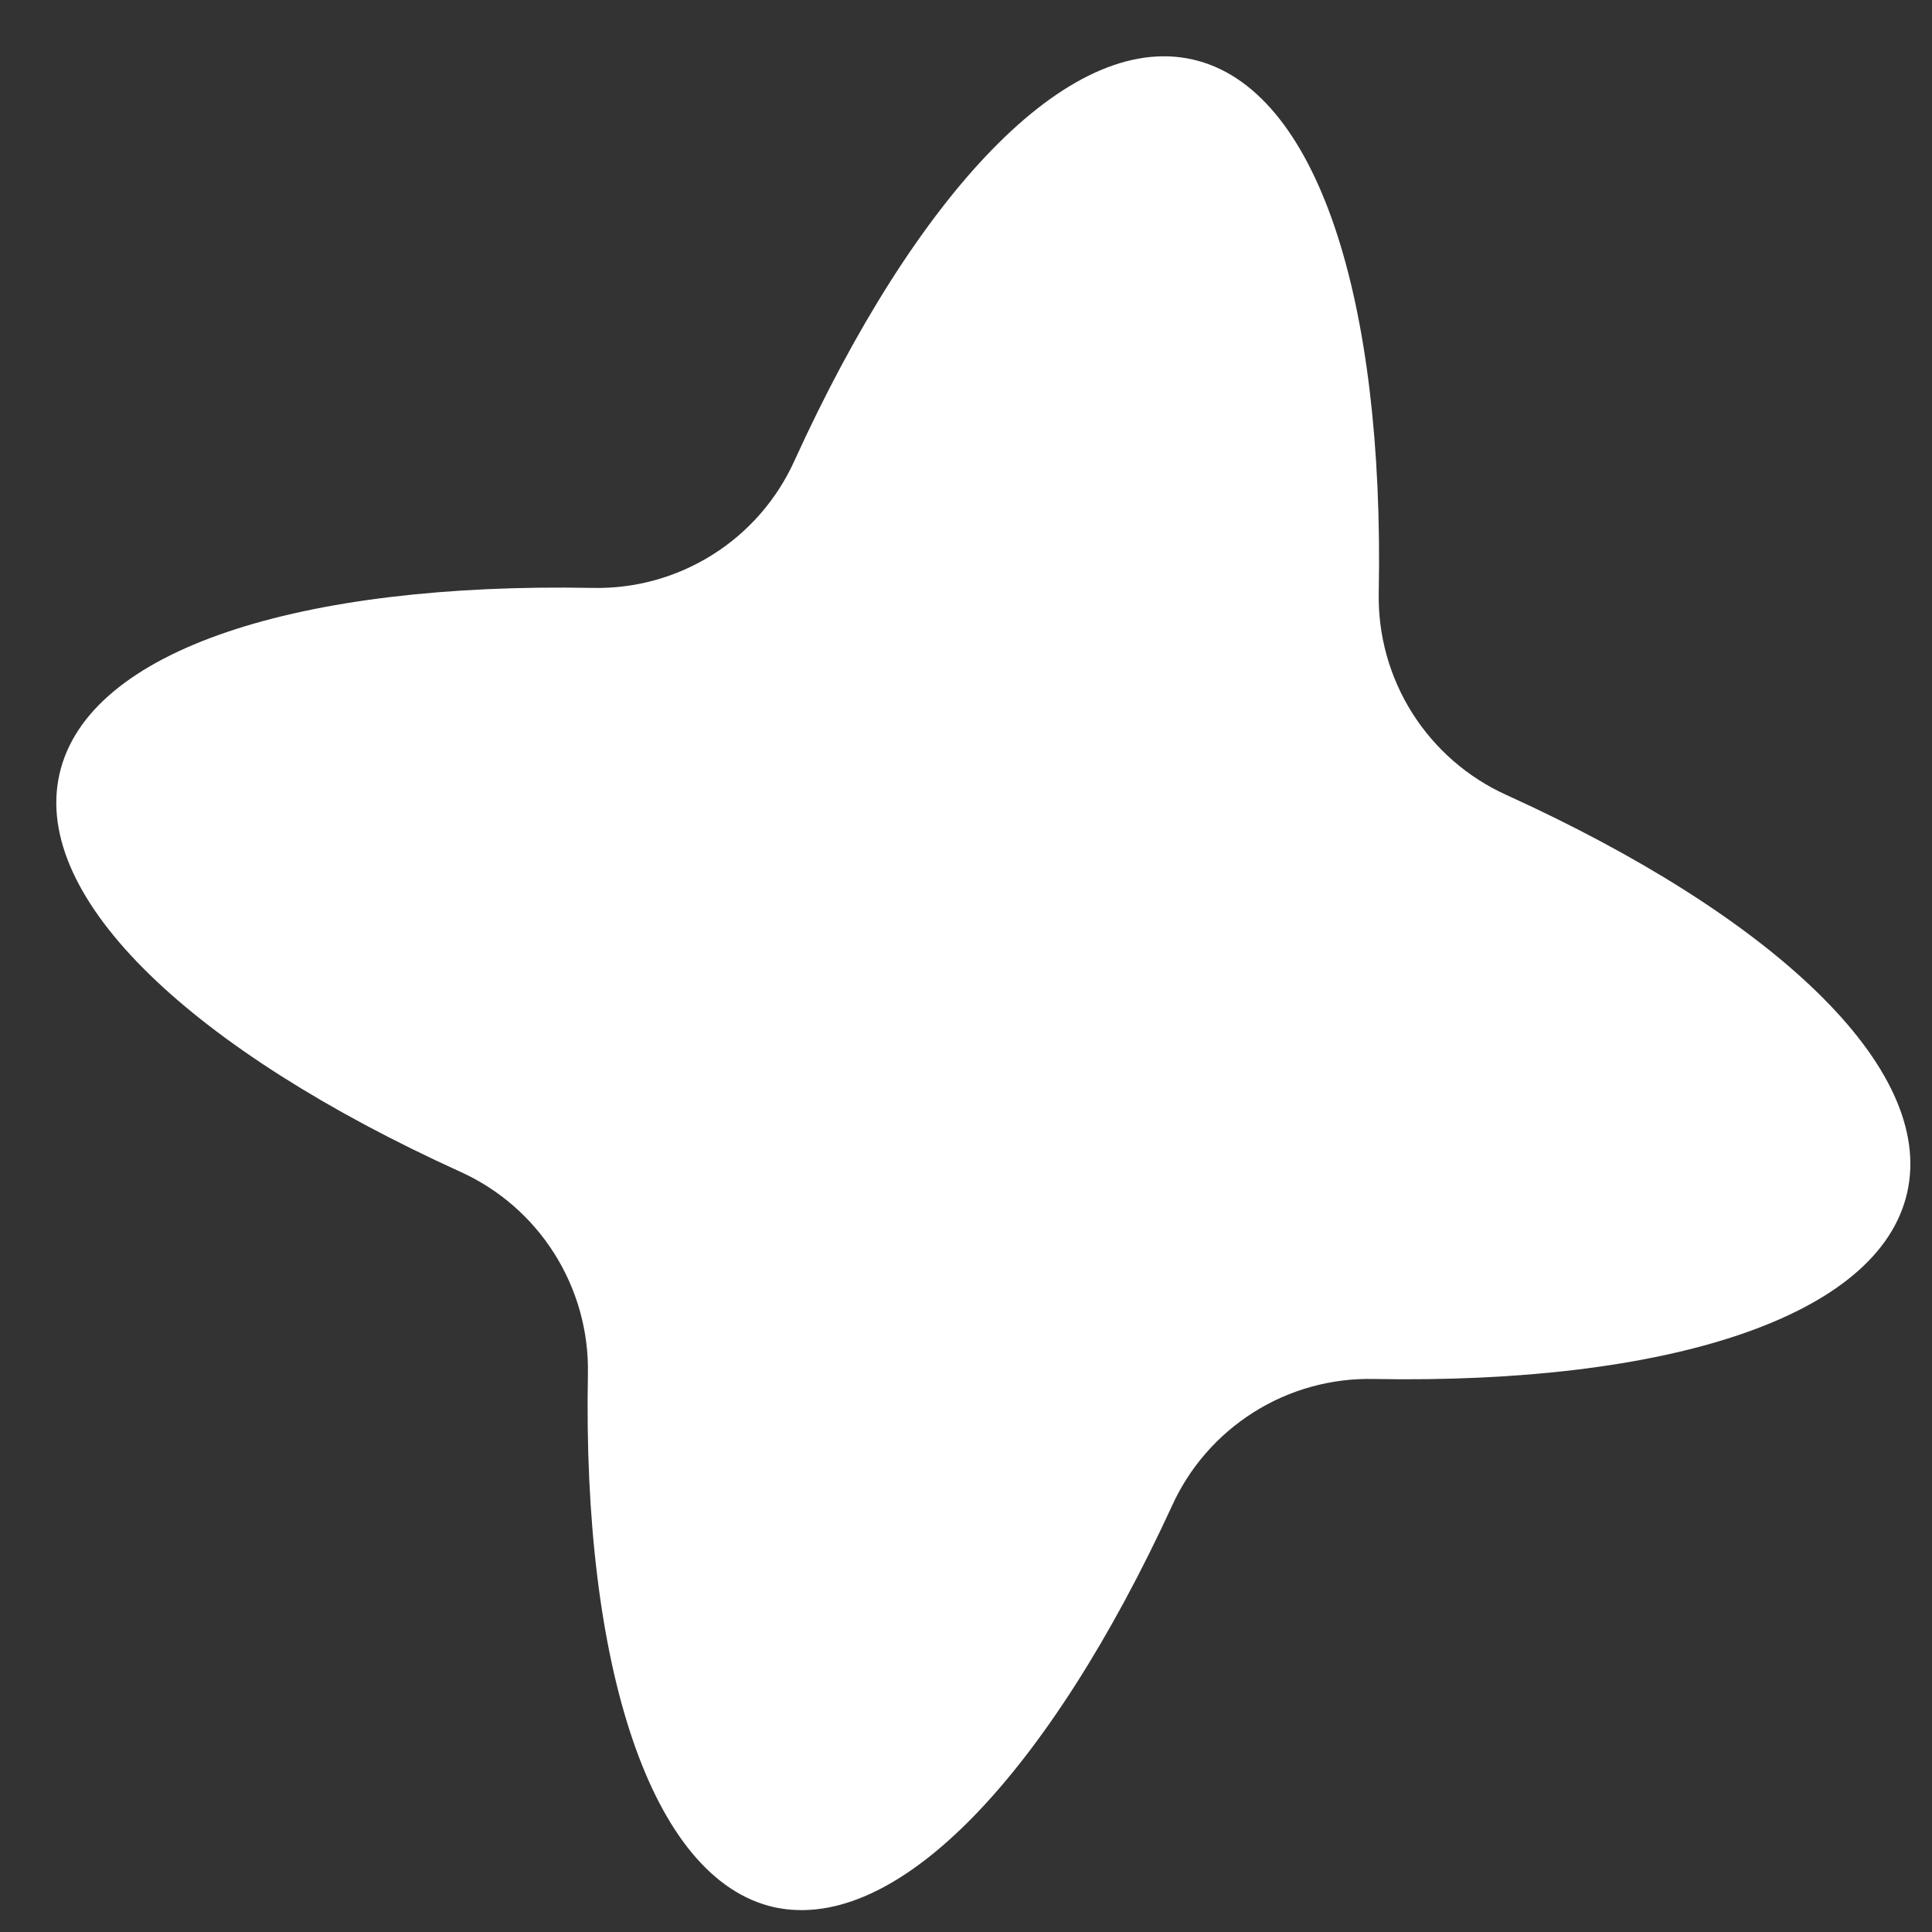 <svg xmlns="http://www.w3.org/2000/svg" width="33" height="33" viewBox="0 0 33 33" fill="none"><rect x="0" y="0" width="33" height="33" fill="#333333" stroke="none"/><path d="M13.221 32.576C11.115 32.099 9.947 28.458 10.042 23.47C10.057 22.744 9.858 22.03 9.471 21.416C9.084 20.801 8.525 20.314 7.863 20.015C3.321 17.951 0.532 15.359 1.016 13.221C1.5 11.084 5.134 9.947 10.123 10.042C10.847 10.058 11.561 9.86 12.174 9.473C12.787 9.087 13.273 8.528 13.571 7.867C15.642 3.321 18.233 0.532 20.371 1.016C22.509 1.5 23.645 5.134 23.55 10.123C23.535 10.848 23.734 11.563 24.121 12.177C24.509 12.791 25.067 13.278 25.729 13.578C30.271 15.642 33.061 18.233 32.576 20.371C32.092 22.509 28.458 23.645 23.463 23.554C22.738 23.538 22.025 23.736 21.412 24.123C20.799 24.51 20.313 25.068 20.015 25.729C17.934 30.245 15.347 33.041 13.221 32.576Z" fill="white"></path></svg>